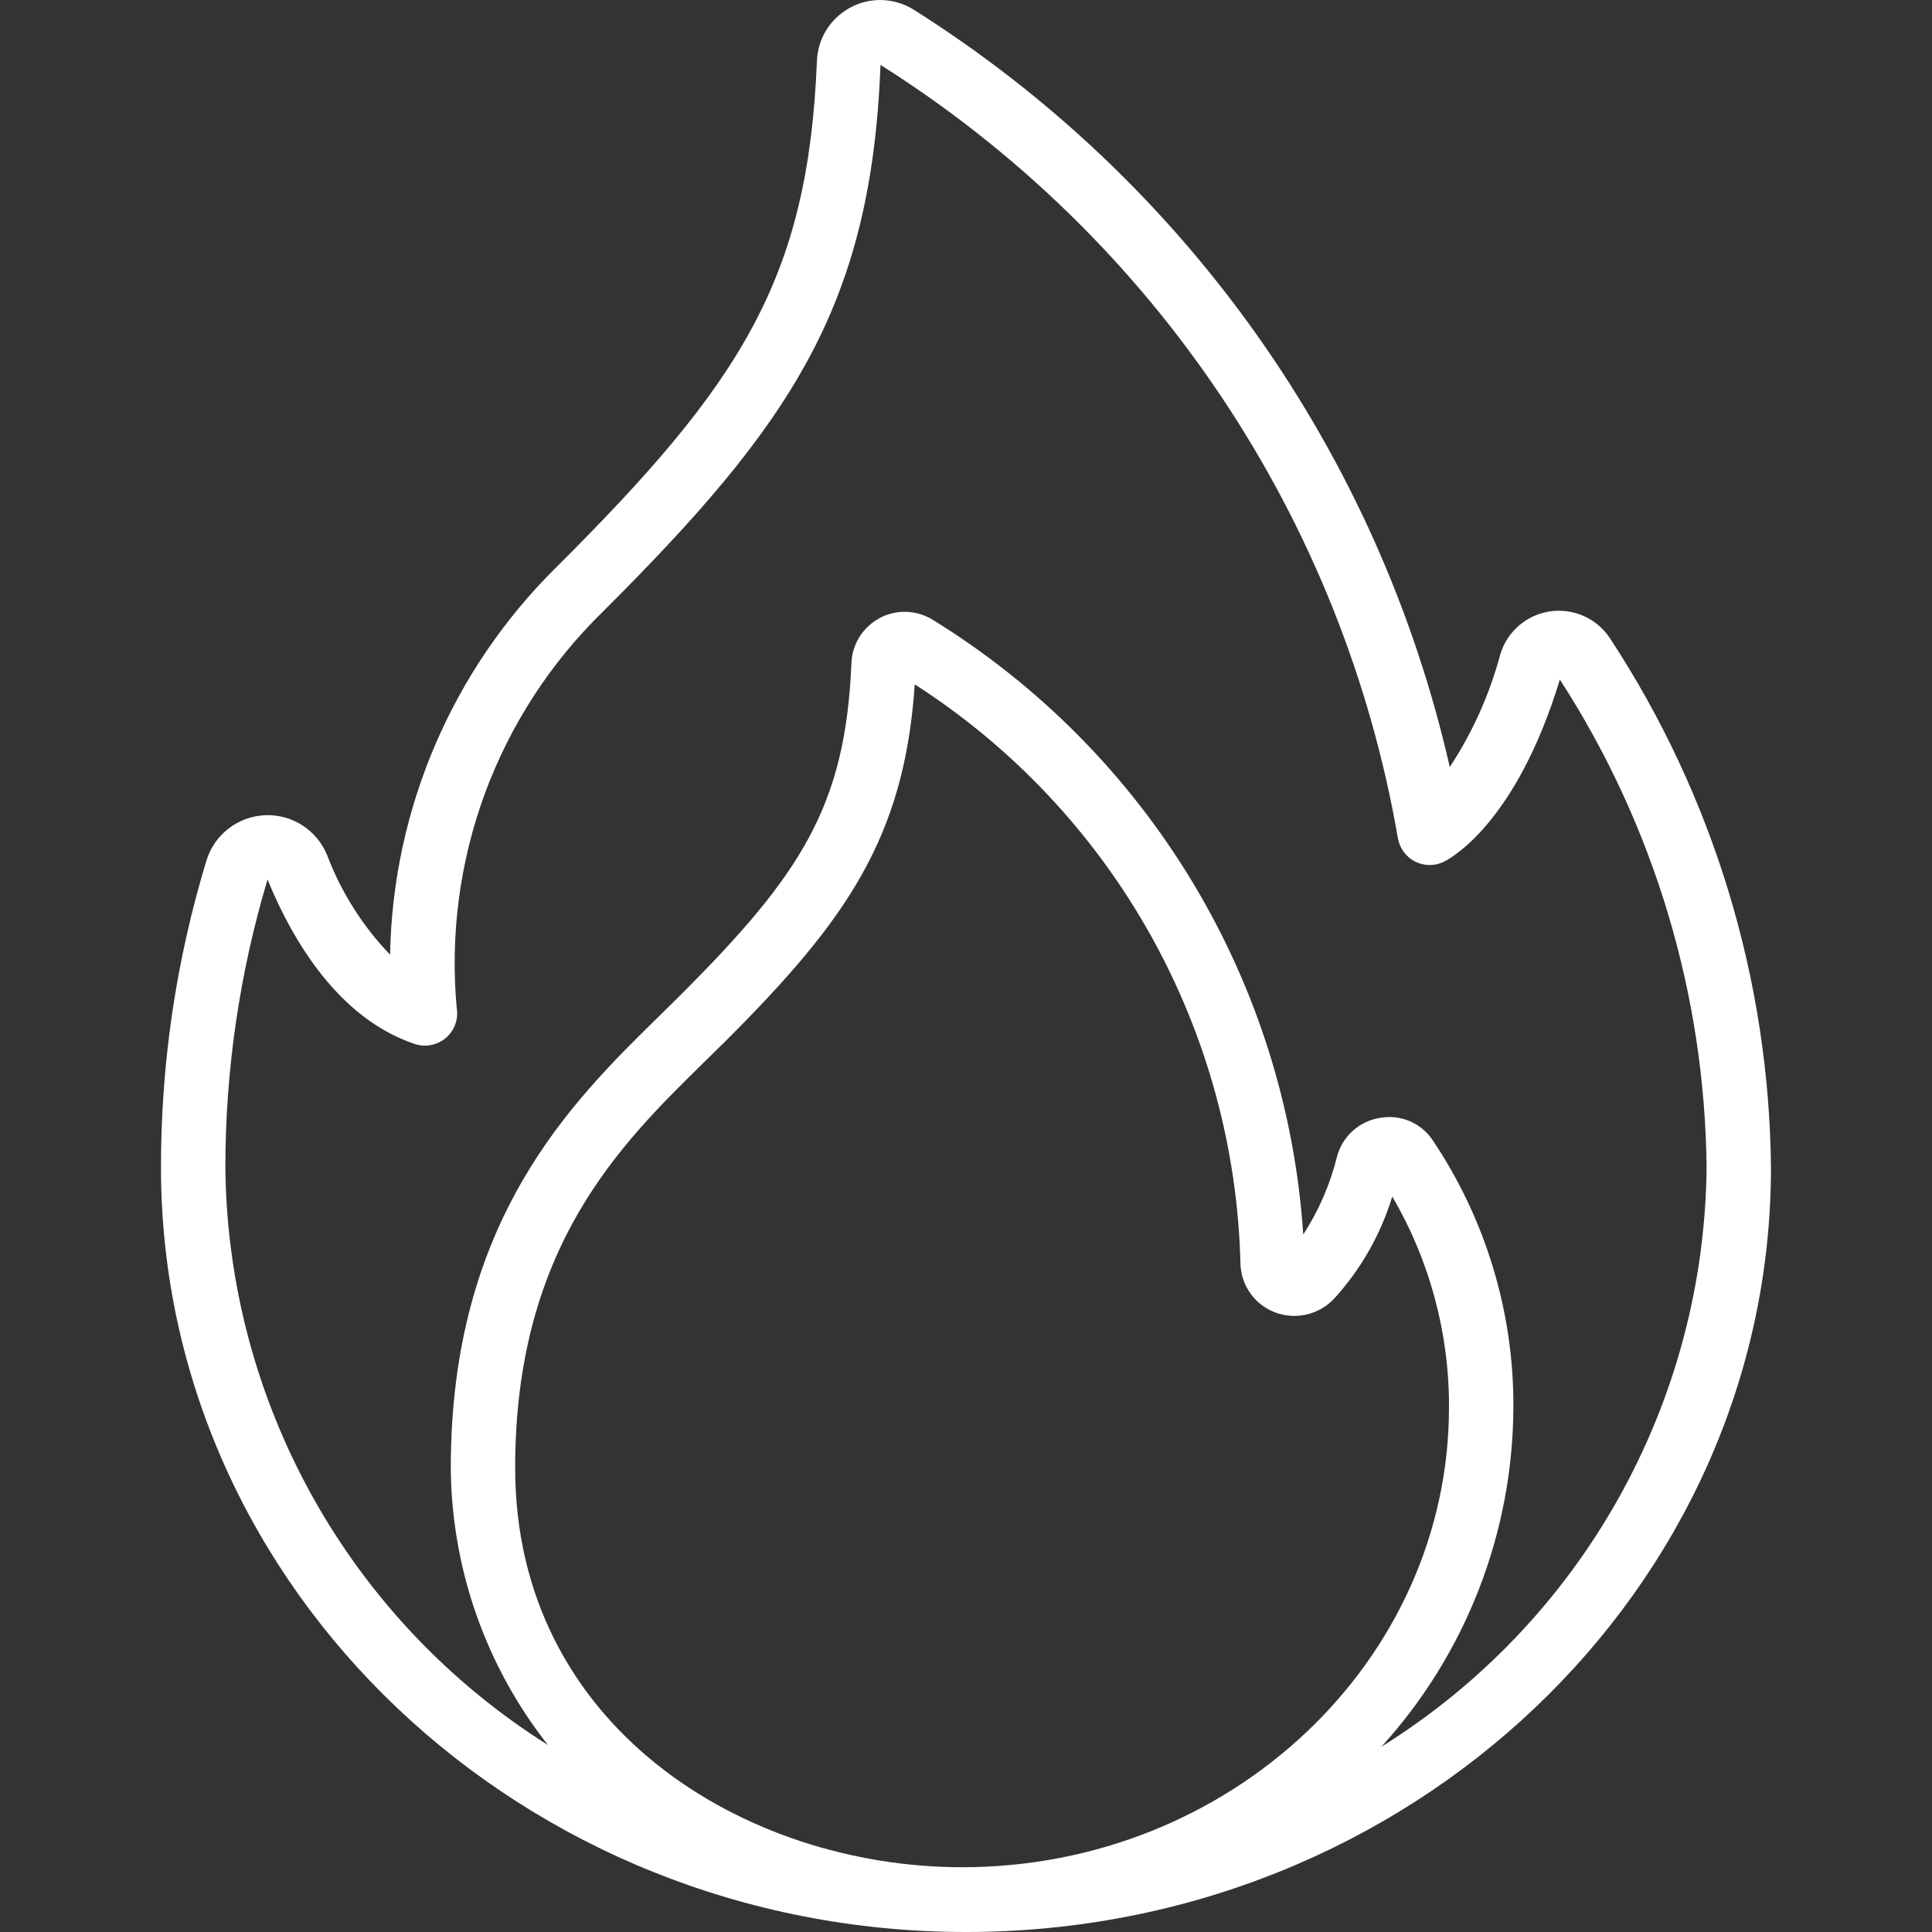 <svg width="40" height="40" viewBox="0 0 40 40" fill="none" xmlns="http://www.w3.org/2000/svg">
<rect x="0" y="0" width="40" height="40" fill="#333333" stroke="none"/>
<path d="M36.666 24.173C36.628 20.276 35.471 16.473 33.333 13.215C33.2 13.013 33.013 12.854 32.793 12.755C32.573 12.657 32.33 12.623 32.091 12.658C31.853 12.693 31.629 12.795 31.447 12.953C31.264 13.111 31.131 13.317 31.062 13.548C30.84 14.377 30.487 15.164 30.016 15.881C29.284 12.663 27.925 9.62 26.017 6.927C24.108 4.234 21.688 1.943 18.894 0.186C18.7 0.07 18.478 0.006 18.252 0.001C18.025 -0.004 17.801 0.05 17.602 0.158C17.402 0.265 17.234 0.423 17.113 0.614C16.993 0.806 16.924 1.026 16.914 1.253C16.733 5.773 15.344 7.929 11.529 11.733C9.372 13.856 8.132 16.739 8.076 19.765C7.507 19.173 7.063 18.471 6.772 17.703C6.668 17.45 6.489 17.235 6.259 17.087C6.029 16.939 5.759 16.867 5.486 16.878C5.213 16.89 4.95 16.986 4.734 17.153C4.517 17.32 4.357 17.55 4.276 17.811C3.648 19.873 3.33 22.017 3.333 24.173C3.333 32.901 10.81 40 20 40C29.19 40 36.666 32.901 36.666 24.173ZM10.666 30.391C10.666 25.825 12.838 23.697 14.582 21.987L15.018 21.559C17.528 19.051 18.724 17.345 18.939 14.169C20.961 15.467 22.633 17.242 23.809 19.337C24.985 21.432 25.628 23.784 25.683 26.186C25.693 26.402 25.766 26.611 25.894 26.786C26.021 26.962 26.197 27.096 26.4 27.172C26.606 27.25 26.83 27.265 27.045 27.217C27.26 27.169 27.456 27.058 27.61 26.9C28.169 26.291 28.584 25.564 28.825 24.774C29.6 26.096 30.005 27.601 30 29.133C30 34.386 25.478 38.659 19.92 38.659C15.434 38.659 10.666 35.762 10.666 30.391ZM28.6 36.165C30.35 34.24 31.324 31.735 31.333 29.133C31.342 27.165 30.759 25.239 29.661 23.605C29.544 23.43 29.378 23.293 29.184 23.211C28.99 23.13 28.776 23.106 28.569 23.145C28.36 23.178 28.164 23.271 28.007 23.413C27.849 23.555 27.736 23.74 27.682 23.945C27.54 24.518 27.304 25.064 26.982 25.559C26.811 22.978 26.024 20.475 24.687 18.259C23.351 16.044 21.504 14.181 19.3 12.825C19.136 12.726 18.949 12.672 18.758 12.667C18.567 12.662 18.377 12.708 18.209 12.798C18.04 12.889 17.898 13.022 17.796 13.184C17.694 13.346 17.636 13.532 17.628 13.723C17.506 16.684 16.592 18.103 14.075 20.615L13.649 21.036C11.827 22.82 9.333 25.267 9.333 30.391C9.348 32.474 10.056 34.493 11.345 36.129C9.32 34.855 7.647 33.093 6.48 31.004C5.313 28.915 4.689 26.566 4.666 24.173C4.666 22.154 4.96 20.145 5.539 18.21C6.286 20.023 7.339 21.2 8.59 21.615C8.699 21.651 8.815 21.658 8.928 21.636C9.04 21.613 9.145 21.562 9.233 21.488C9.32 21.413 9.386 21.317 9.425 21.209C9.465 21.101 9.475 20.985 9.456 20.872C9.318 19.368 9.516 17.852 10.037 16.434C10.559 15.017 11.389 13.733 12.469 12.677C16.372 8.785 18.038 6.344 18.23 1.344C21.037 3.114 23.441 5.454 25.286 8.212C27.131 10.97 28.377 14.084 28.942 17.354C28.96 17.456 29.001 17.553 29.062 17.637C29.124 17.721 29.204 17.789 29.296 17.837C29.389 17.884 29.491 17.909 29.595 17.91C29.699 17.91 29.802 17.887 29.895 17.841C30.048 17.765 31.396 17.026 32.295 14.069C34.243 17.082 35.297 20.586 35.333 24.173C35.31 26.577 34.68 28.936 33.503 31.032C32.327 33.128 30.64 34.893 28.6 36.165Z" fill="white"/>
</svg>
